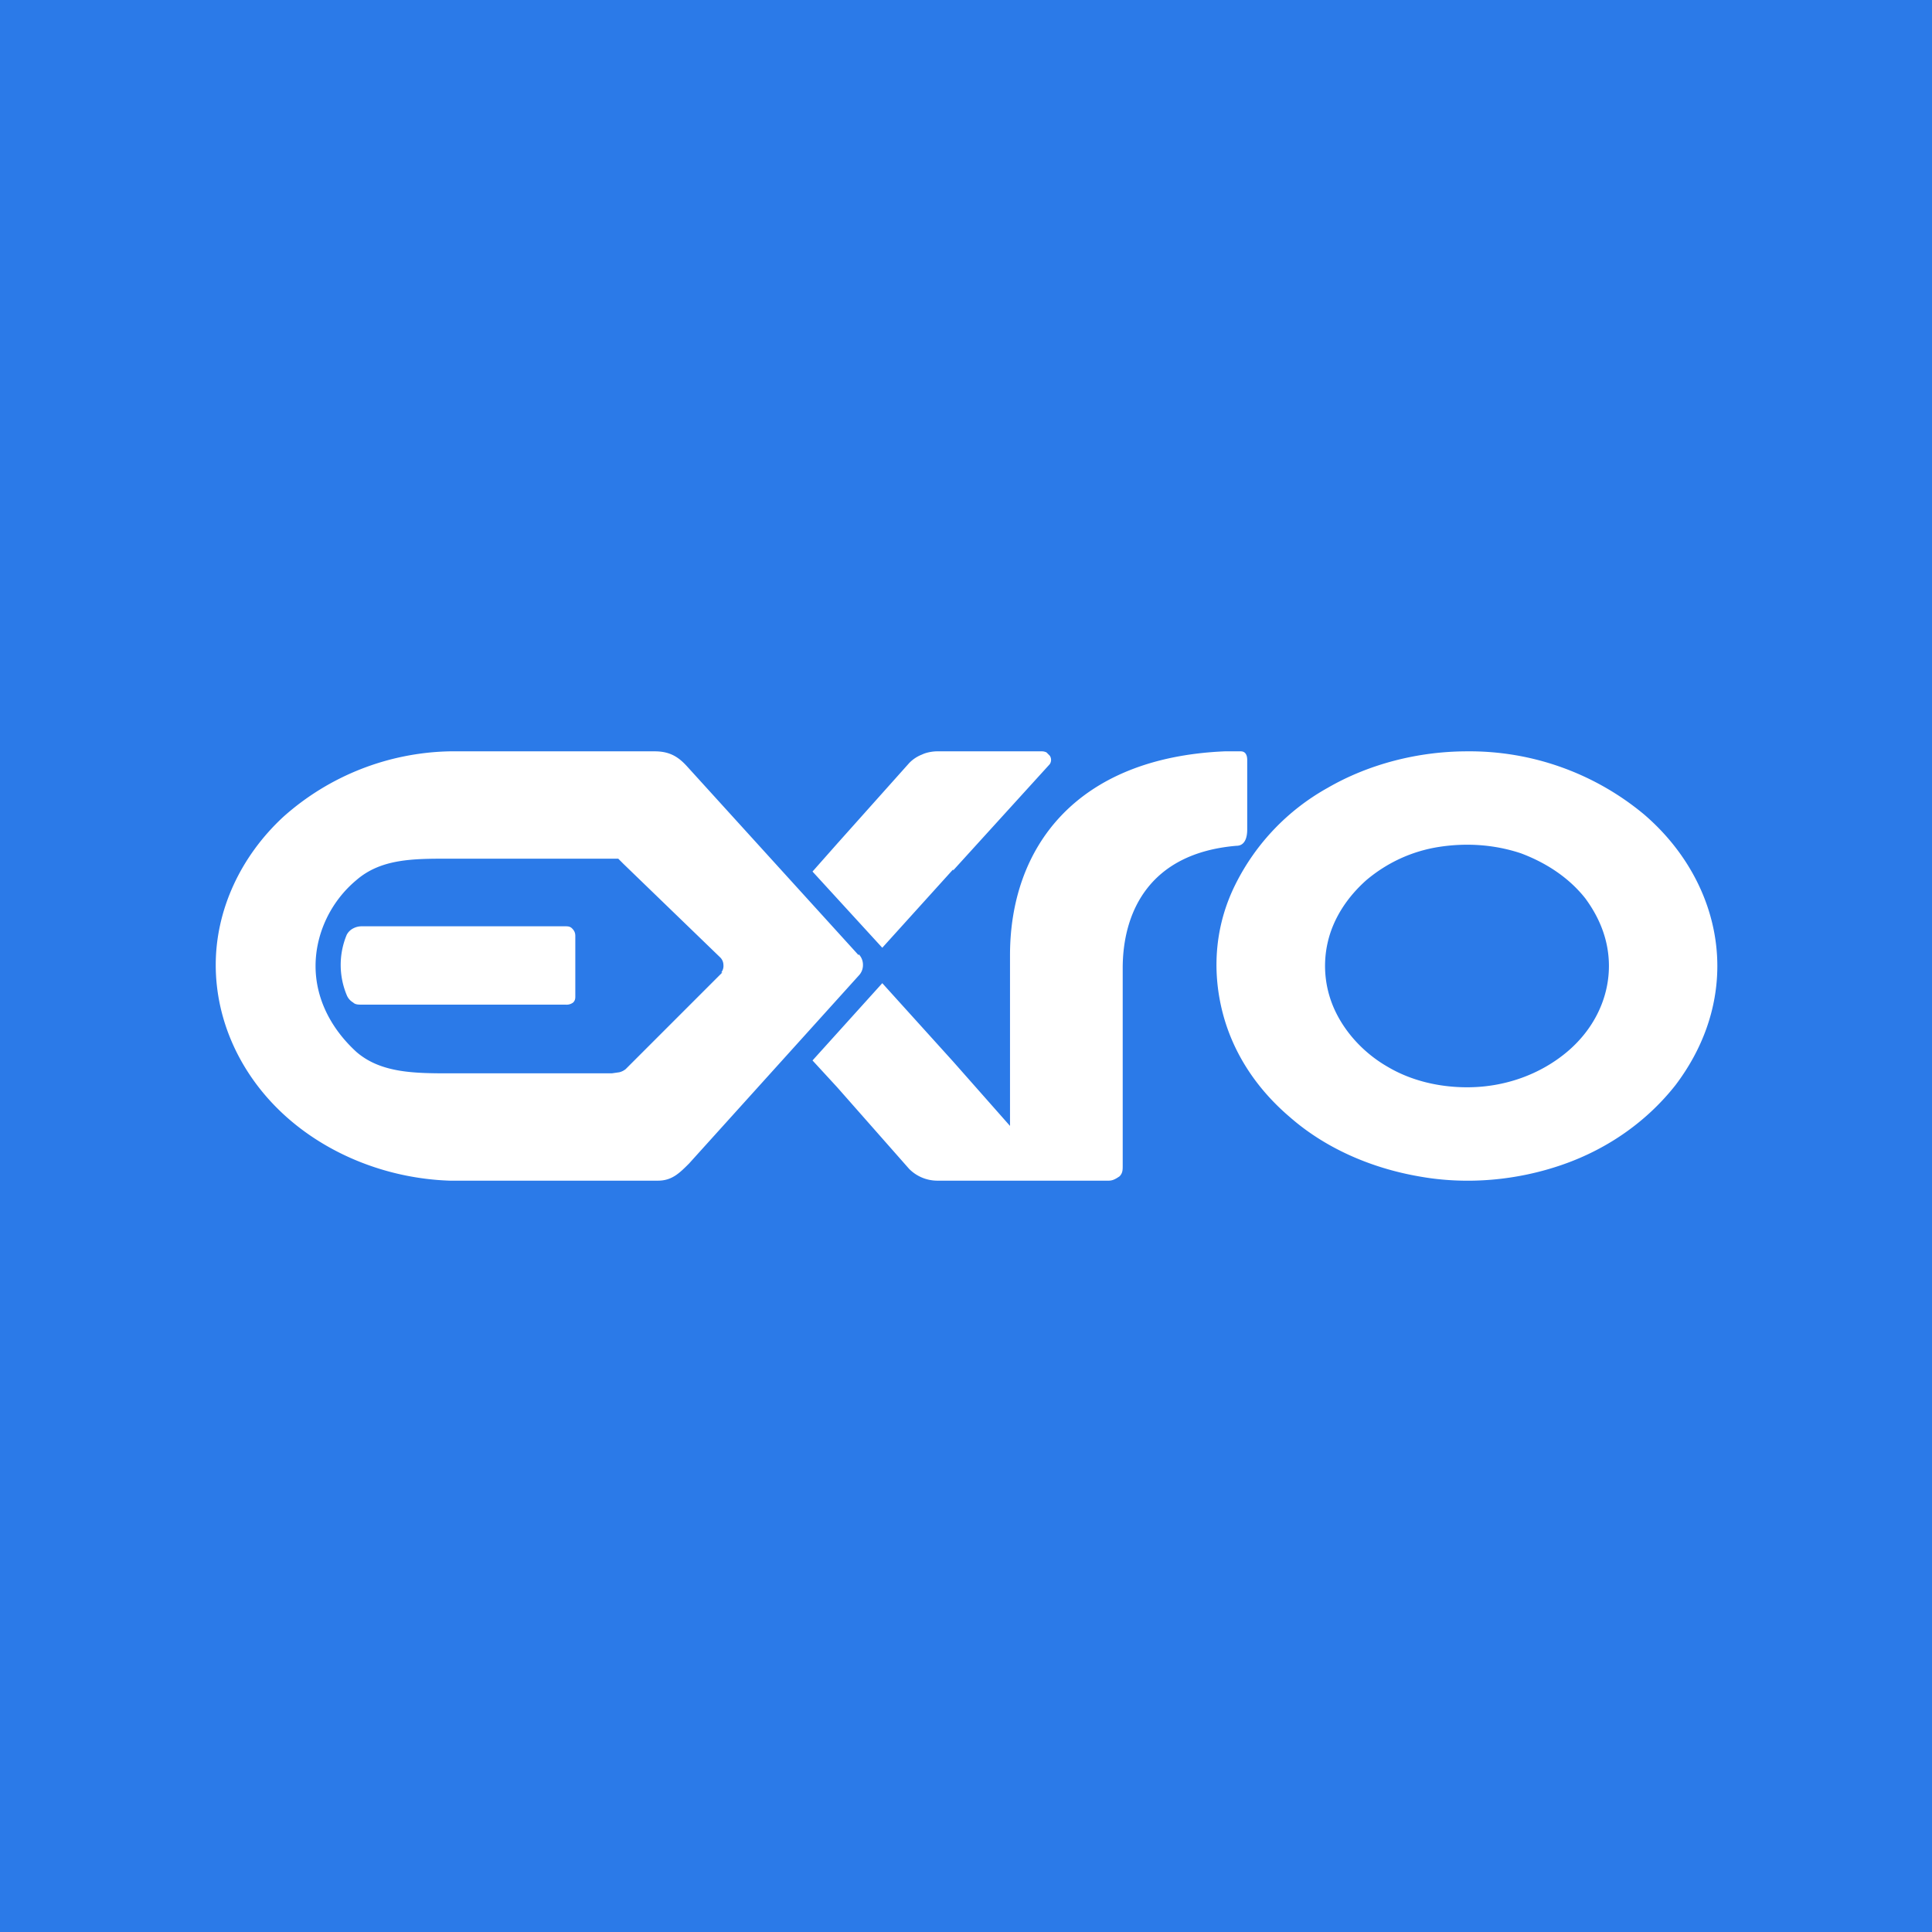 <!-- by TradingView --><svg width="18" height="18" viewBox="0 0 18 18" xmlns="http://www.w3.org/2000/svg"><path fill="#2B7AE8" d="M0 0h18v18H0z"/><path d="m8.88 8.1-.66.73-.65-.71.23-.26.67-.75a.33.33 0 0 1 .12-.08c.04-.02.1-.03.14-.03h.98a.1.1 0 0 1 .04.01l.03.03a.07.07 0 0 1 0 .08l-.9.99ZM13.67 7c-.46 0-.92.12-1.3.34a2.1 2.1 0 0 0-.86.9c-.18.36-.22.76-.13 1.15.09.39.31.74.64 1.02.32.28.74.47 1.2.55.44.08.91.04 1.34-.11.43-.15.79-.41 1.05-.74.25-.33.39-.71.39-1.11 0-.53-.25-1.04-.68-1.41A2.54 2.54 0 0 0 13.67 7Zm0 3.13c-.26 0-.52-.06-.74-.19-.21-.12-.38-.3-.48-.5a.98.98 0 0 1-.08-.66c.05-.22.18-.42.36-.58.19-.16.42-.27.68-.31.26-.04.52-.02.76.06.24.09.45.23.6.42.14.19.22.4.22.63 0 .3-.14.59-.39.8-.25.21-.58.33-.93.33Zm-2.05-2.4v-.65c0-.05-.02-.08-.06-.08h-.15c-1.39.06-2 .9-2 1.9v1.59l-.53-.6-.66-.73-.65.72.23.25.67.76a.37.37 0 0 0 .26.11h1.6c.04 0 .07-.02.1-.04.03-.03.03-.06.03-.1V9.02c0-.5.23-1.07 1.06-1.14.08 0 .1-.08.1-.15Zm-8.25.9h1.89c.03 0 .05 0 .07.02.02.02.03.04.03.07v.56c0 .02 0 .04-.02.06a.1.1 0 0 1-.07.02h-1.9c-.03 0-.06 0-.08-.02a.14.14 0 0 1-.06-.07.73.73 0 0 1 0-.56.14.14 0 0 1 .06-.06.17.17 0 0 1 .08-.02ZM8 8.9 6.41 7.15C6.33 7.06 6.25 7 6.1 7H4.19a2.4 2.4 0 0 0-1.55.61c-.4.37-.63.87-.63 1.38 0 .52.23 1.02.63 1.39.4.37.96.6 1.55.62h1.94c.13 0 .2-.07.29-.16l1.58-1.75a.14.14 0 0 0 .04-.1.14.14 0 0 0-.04-.1Zm-1.27.16-.9.9a.15.15 0 0 1-.06.03L5.7 10H4.2c-.33 0-.65 0-.88-.2-.24-.22-.38-.5-.38-.8 0-.3.14-.6.38-.8.23-.2.53-.2.86-.2h1.58l.05.05.9.87a.1.1 0 0 1 .03.07.1.1 0 0 1-.02.07Z" fill="#fff"/></svg>